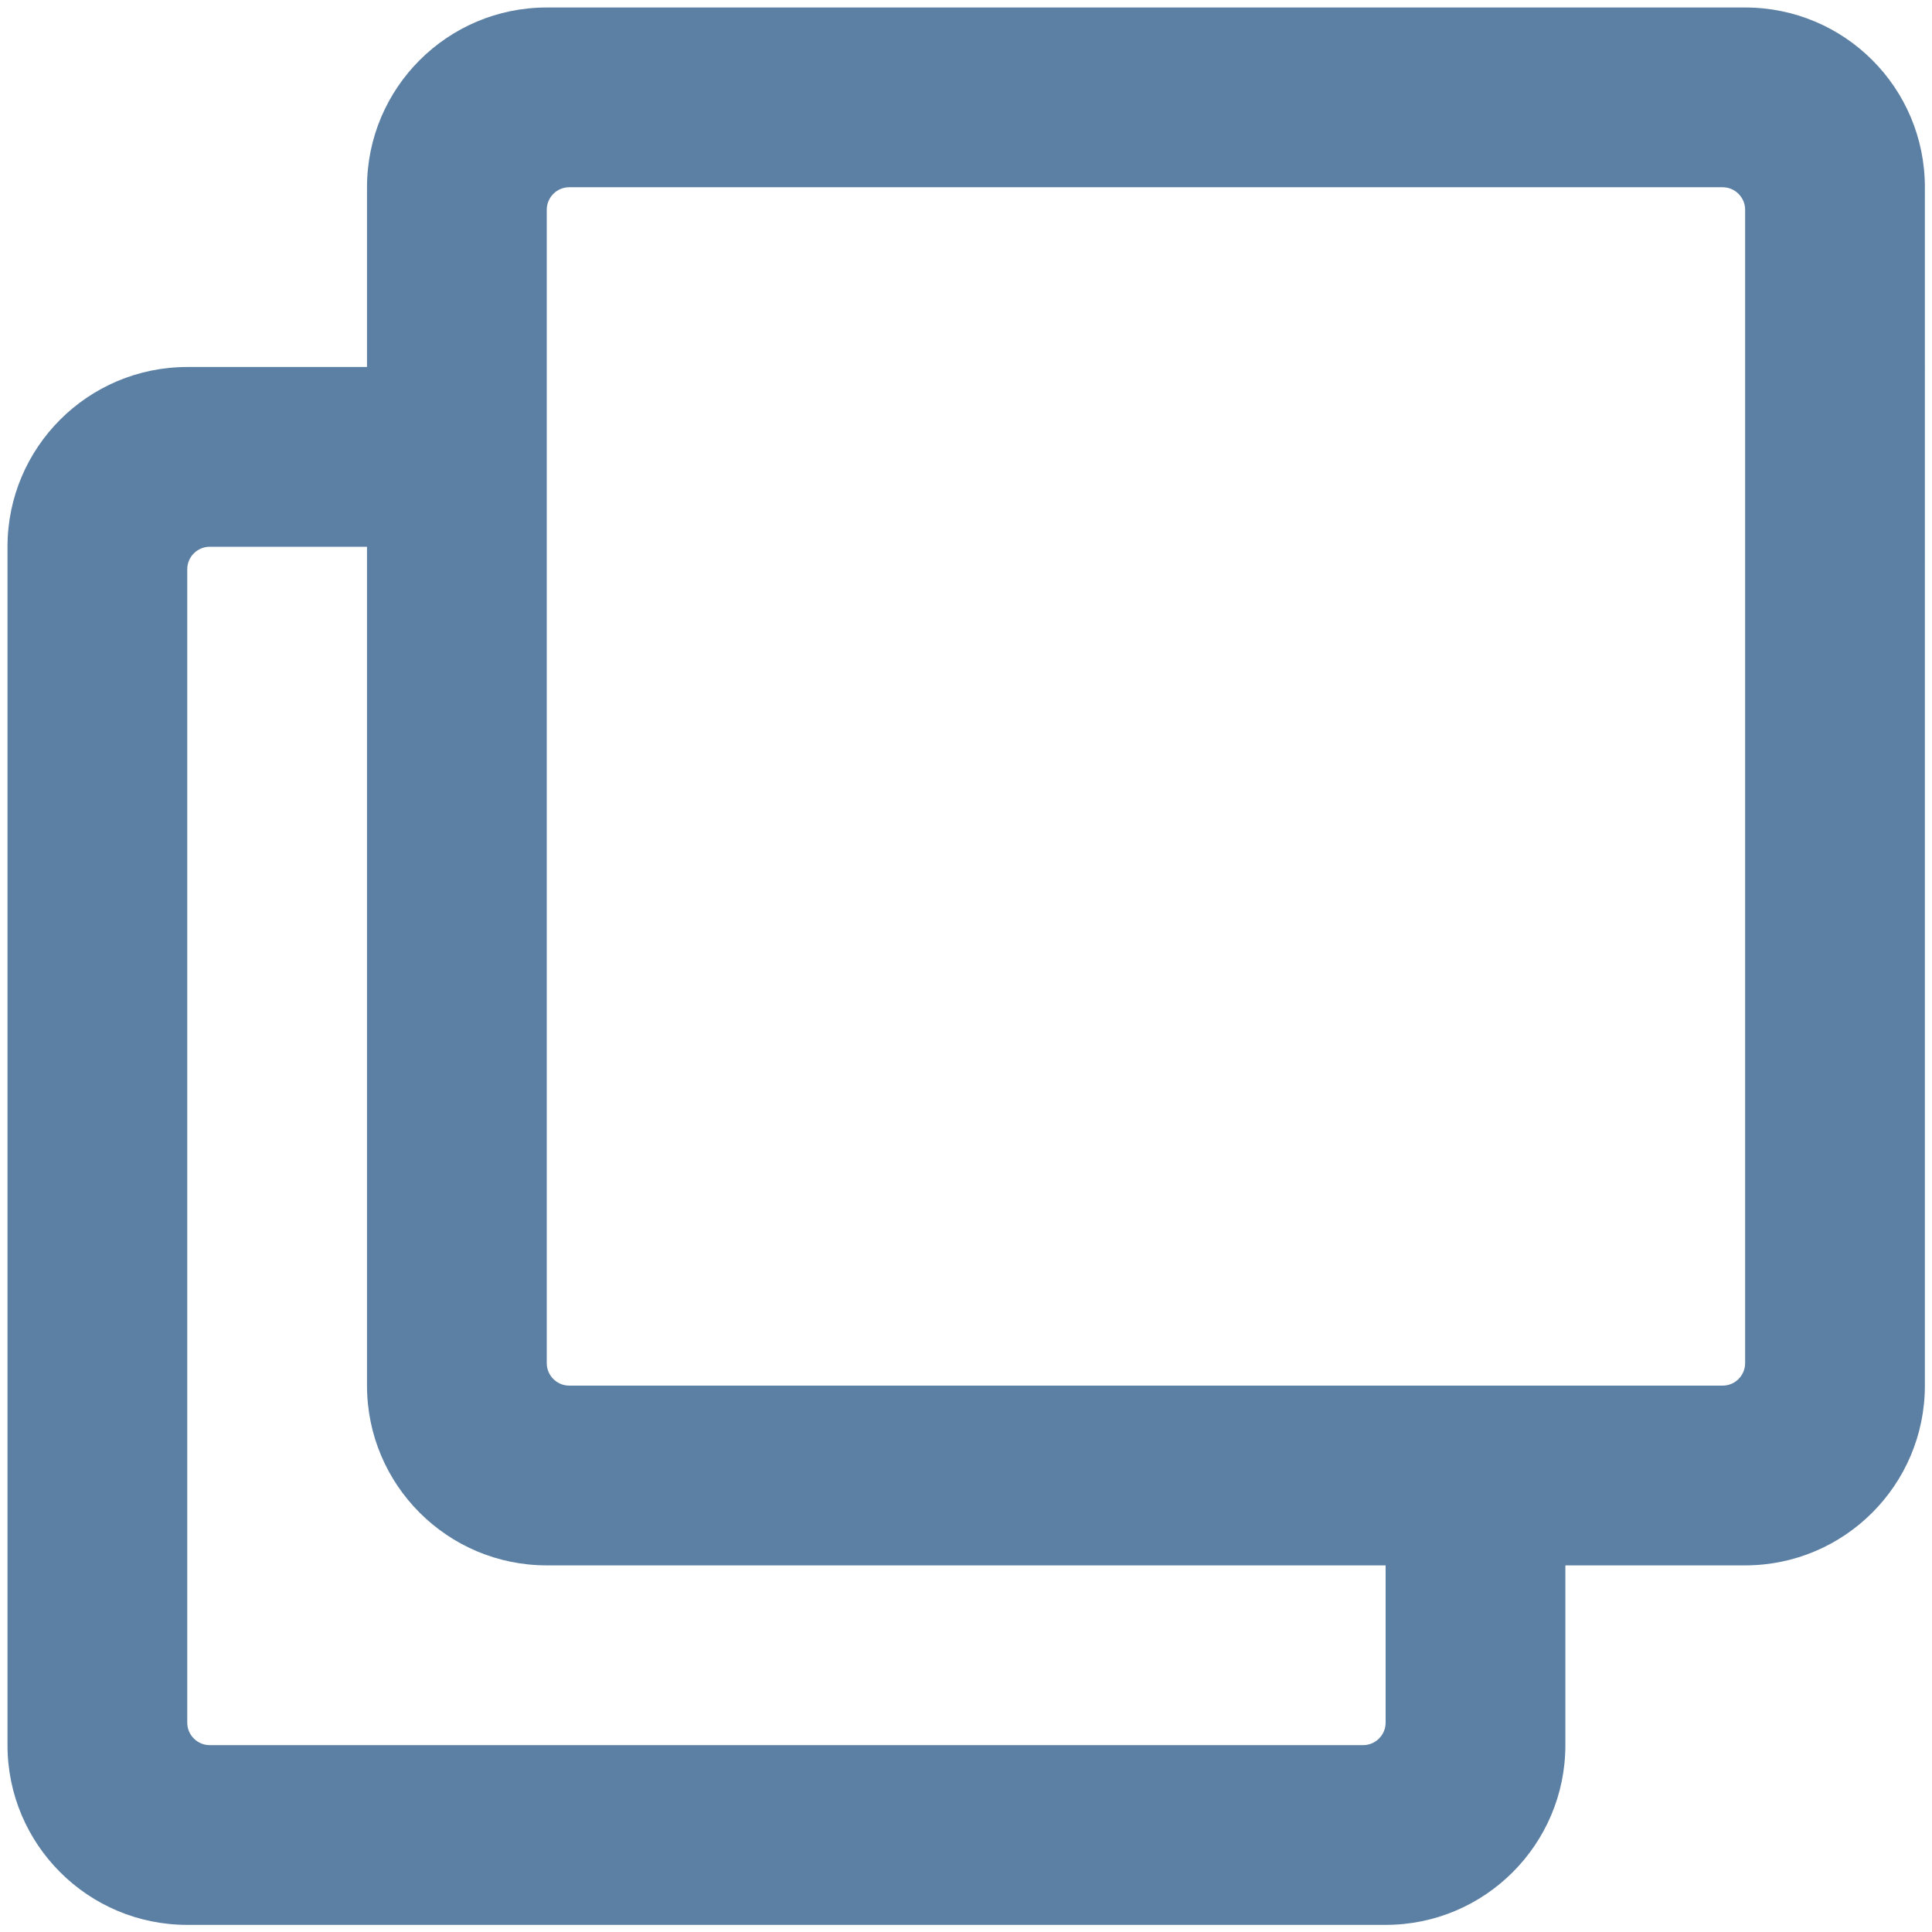 <?xml version="1.0" encoding="utf-8"?>
<!-- Generator: Adobe Illustrator 22.0.1, SVG Export Plug-In . SVG Version: 6.00 Build 0)  -->
<svg version="1.1" id="Livello_1" xmlns="http://www.w3.org/2000/svg" xmlns:xlink="http://www.w3.org/1999/xlink" x="0px" y="0px"
	 viewBox="0 0 515.9 515.9" style="enable-background:new 0 0 515.9 515.9;" xml:space="preserve">
<style type="text/css">
	.st0{fill:#5C80A4;}
</style>
<path class="st0" d="M466,2H146c-26.5,0-48,21.5-48,48v48H50c-26.5,0-48,21.5-48,48v320c0,26.5,21.5,48,48,48h320
	c26.5,0,48-21.5,48-48v-48h48c26.5,0,48-21.5,48-48V50C514,23.4,492.5,2,466,2z M364,466H56c-3.3,0-6-2.7-6-6V152c0-3.3,2.7-6,6-6
	h42v224c0,26.5,21.5,48,48,48h224v42C370,463.3,367.3,466,364,466z M460,370H152c-3.3,0-6-2.7-6-6V56c0-3.3,2.7-6,6-6h308
	c3.3,0,6,2.7,6,6v308C466,367.3,463.3,370,460,370z"/>
</svg>